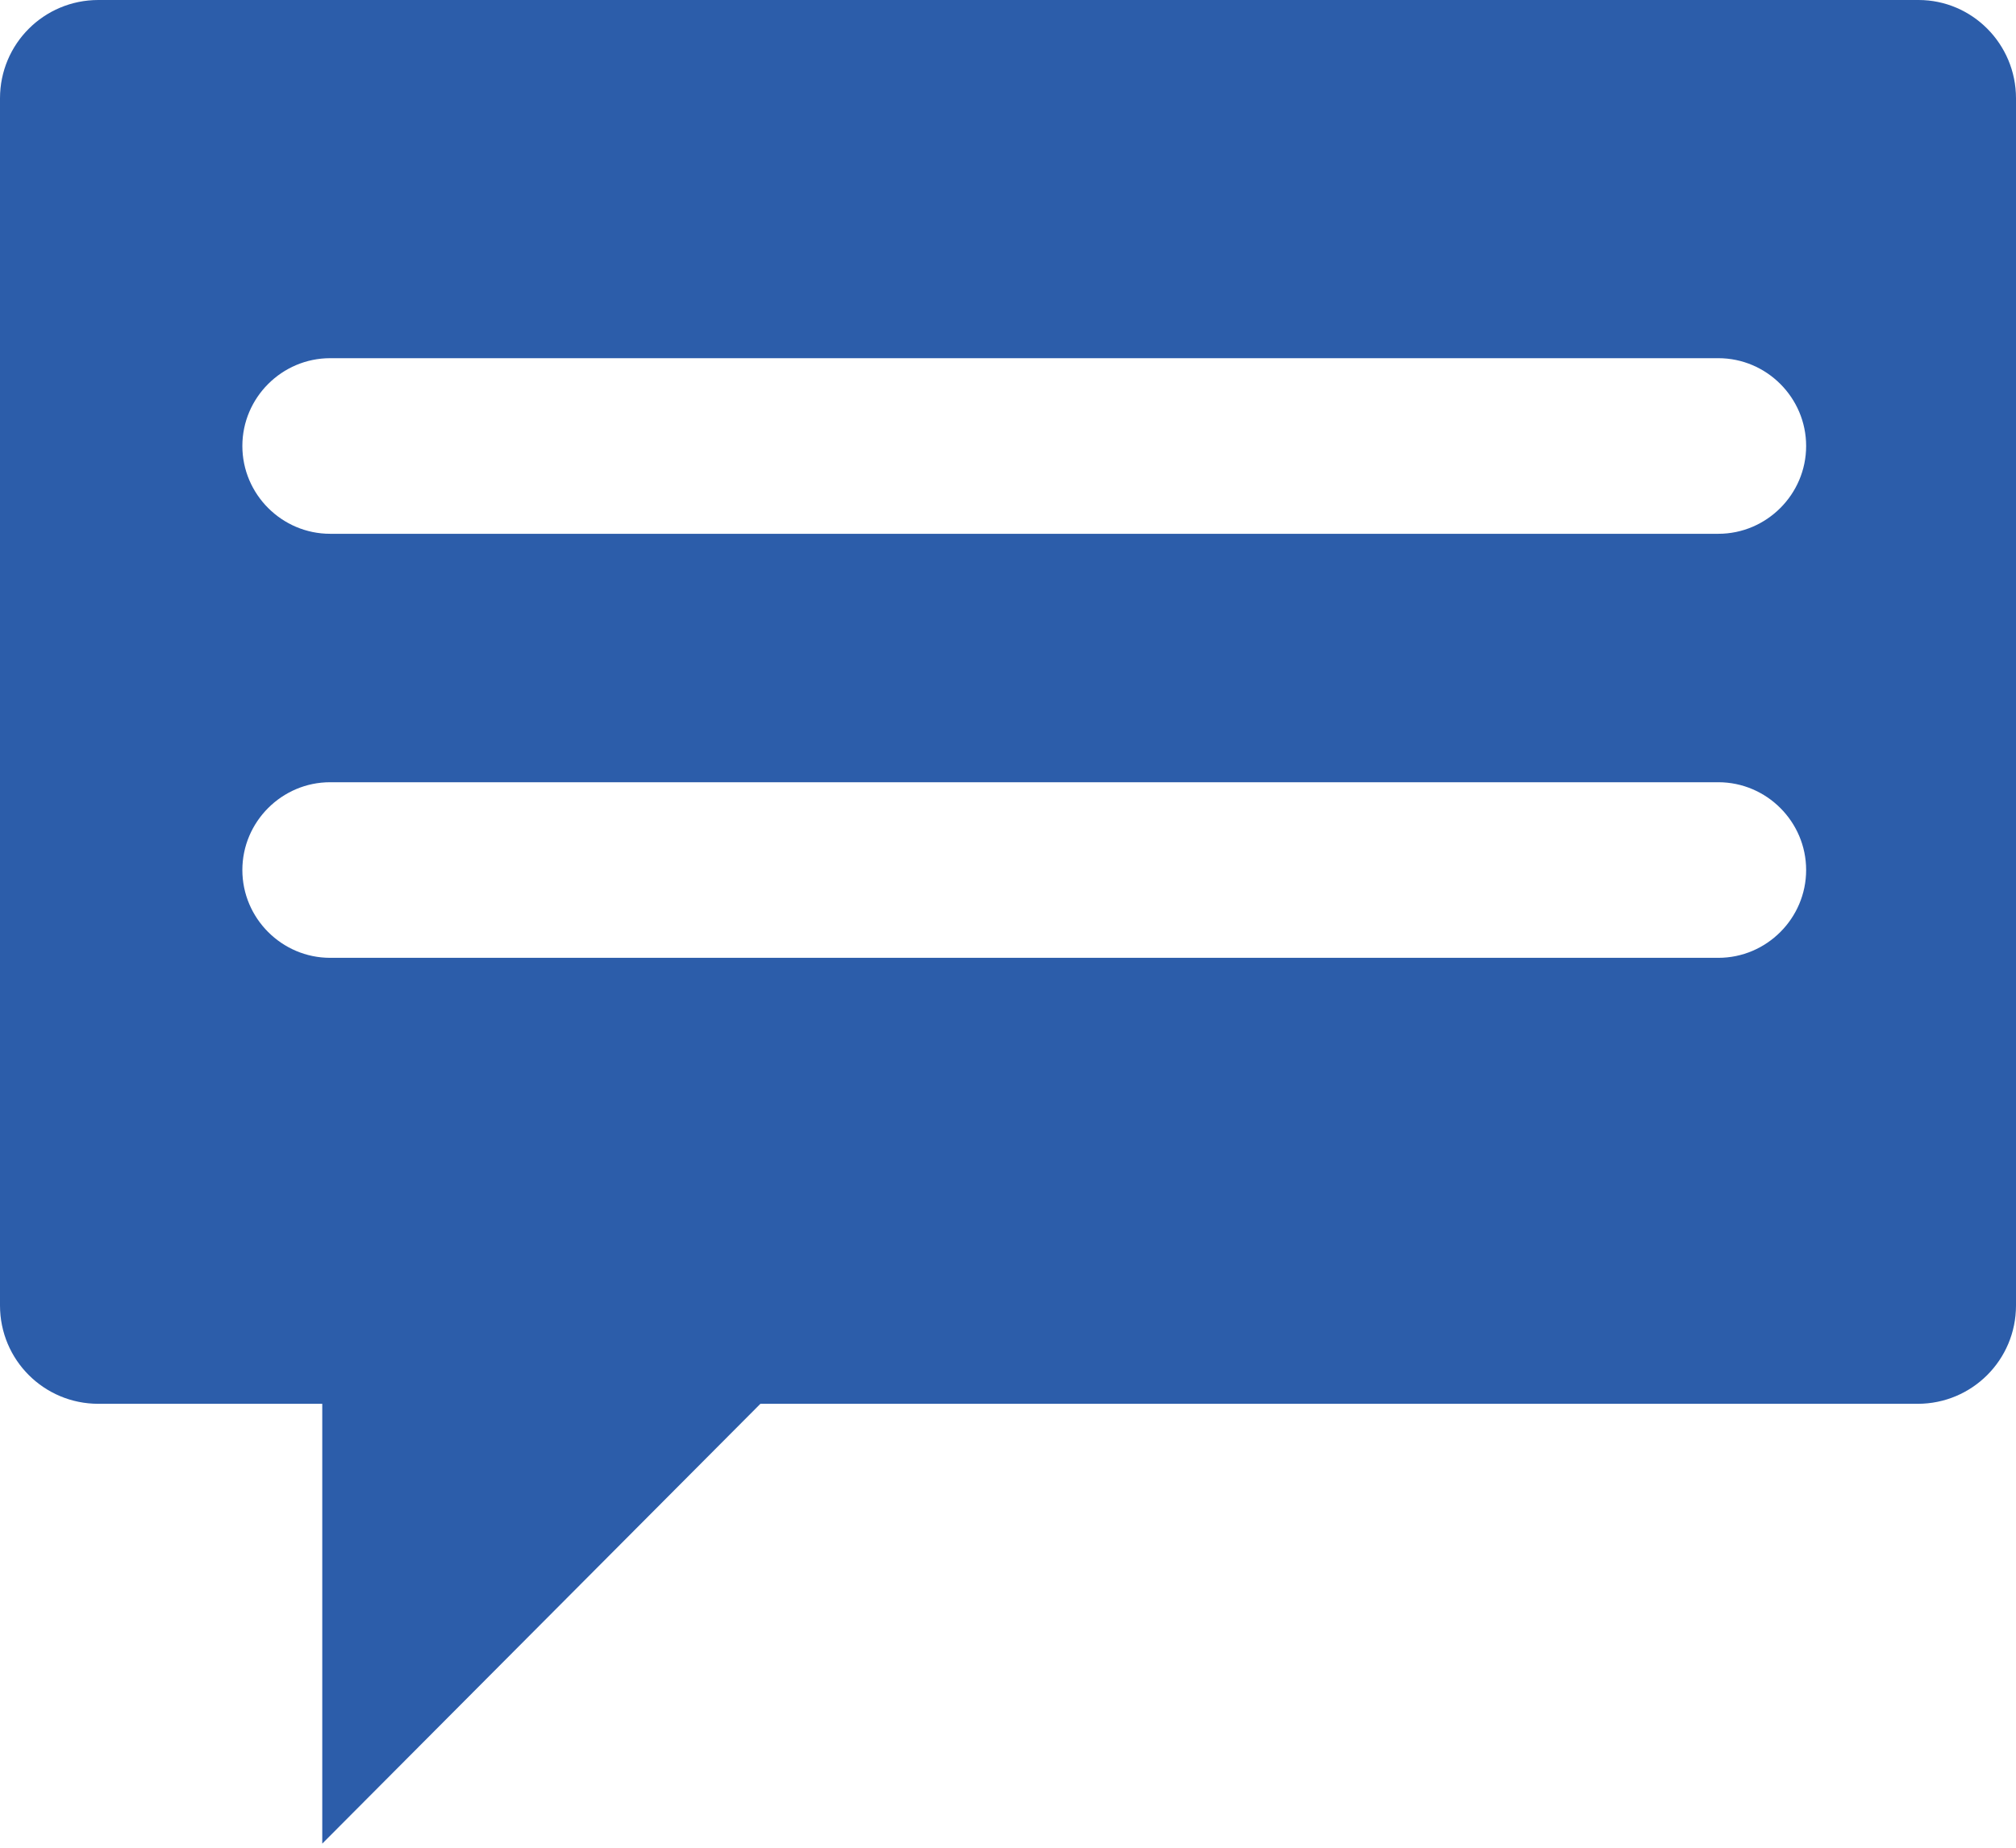 <?xml version="1.0" encoding="UTF-8"?> <svg xmlns="http://www.w3.org/2000/svg" width="60" height="55" viewBox="0 0 60 55" fill="none"> <path d="M57.099 0H2.927C1.307 0 0 1.307 0 2.927V38.859C0 40.479 1.307 41.786 2.927 41.786H9.591V54.878L22.631 41.786H57.073C58.693 41.786 60 40.479 60 38.859V2.927C60 1.307 58.693 0 57.099 0ZM51.141 28.511H9.826C8.389 28.511 7.213 27.334 7.213 25.897C7.213 24.46 8.389 23.284 9.826 23.284H51.141C52.578 23.284 53.754 24.46 53.754 25.897C53.754 27.334 52.578 28.511 51.141 28.511ZM51.141 15.889H9.826C8.389 15.889 7.213 14.713 7.213 13.275C7.213 11.838 8.389 10.662 9.826 10.662H51.141C52.578 10.662 53.754 11.838 53.754 13.275C53.754 14.713 52.578 15.889 51.141 15.889Z" fill="#2C5DAA"></path> </svg> 
